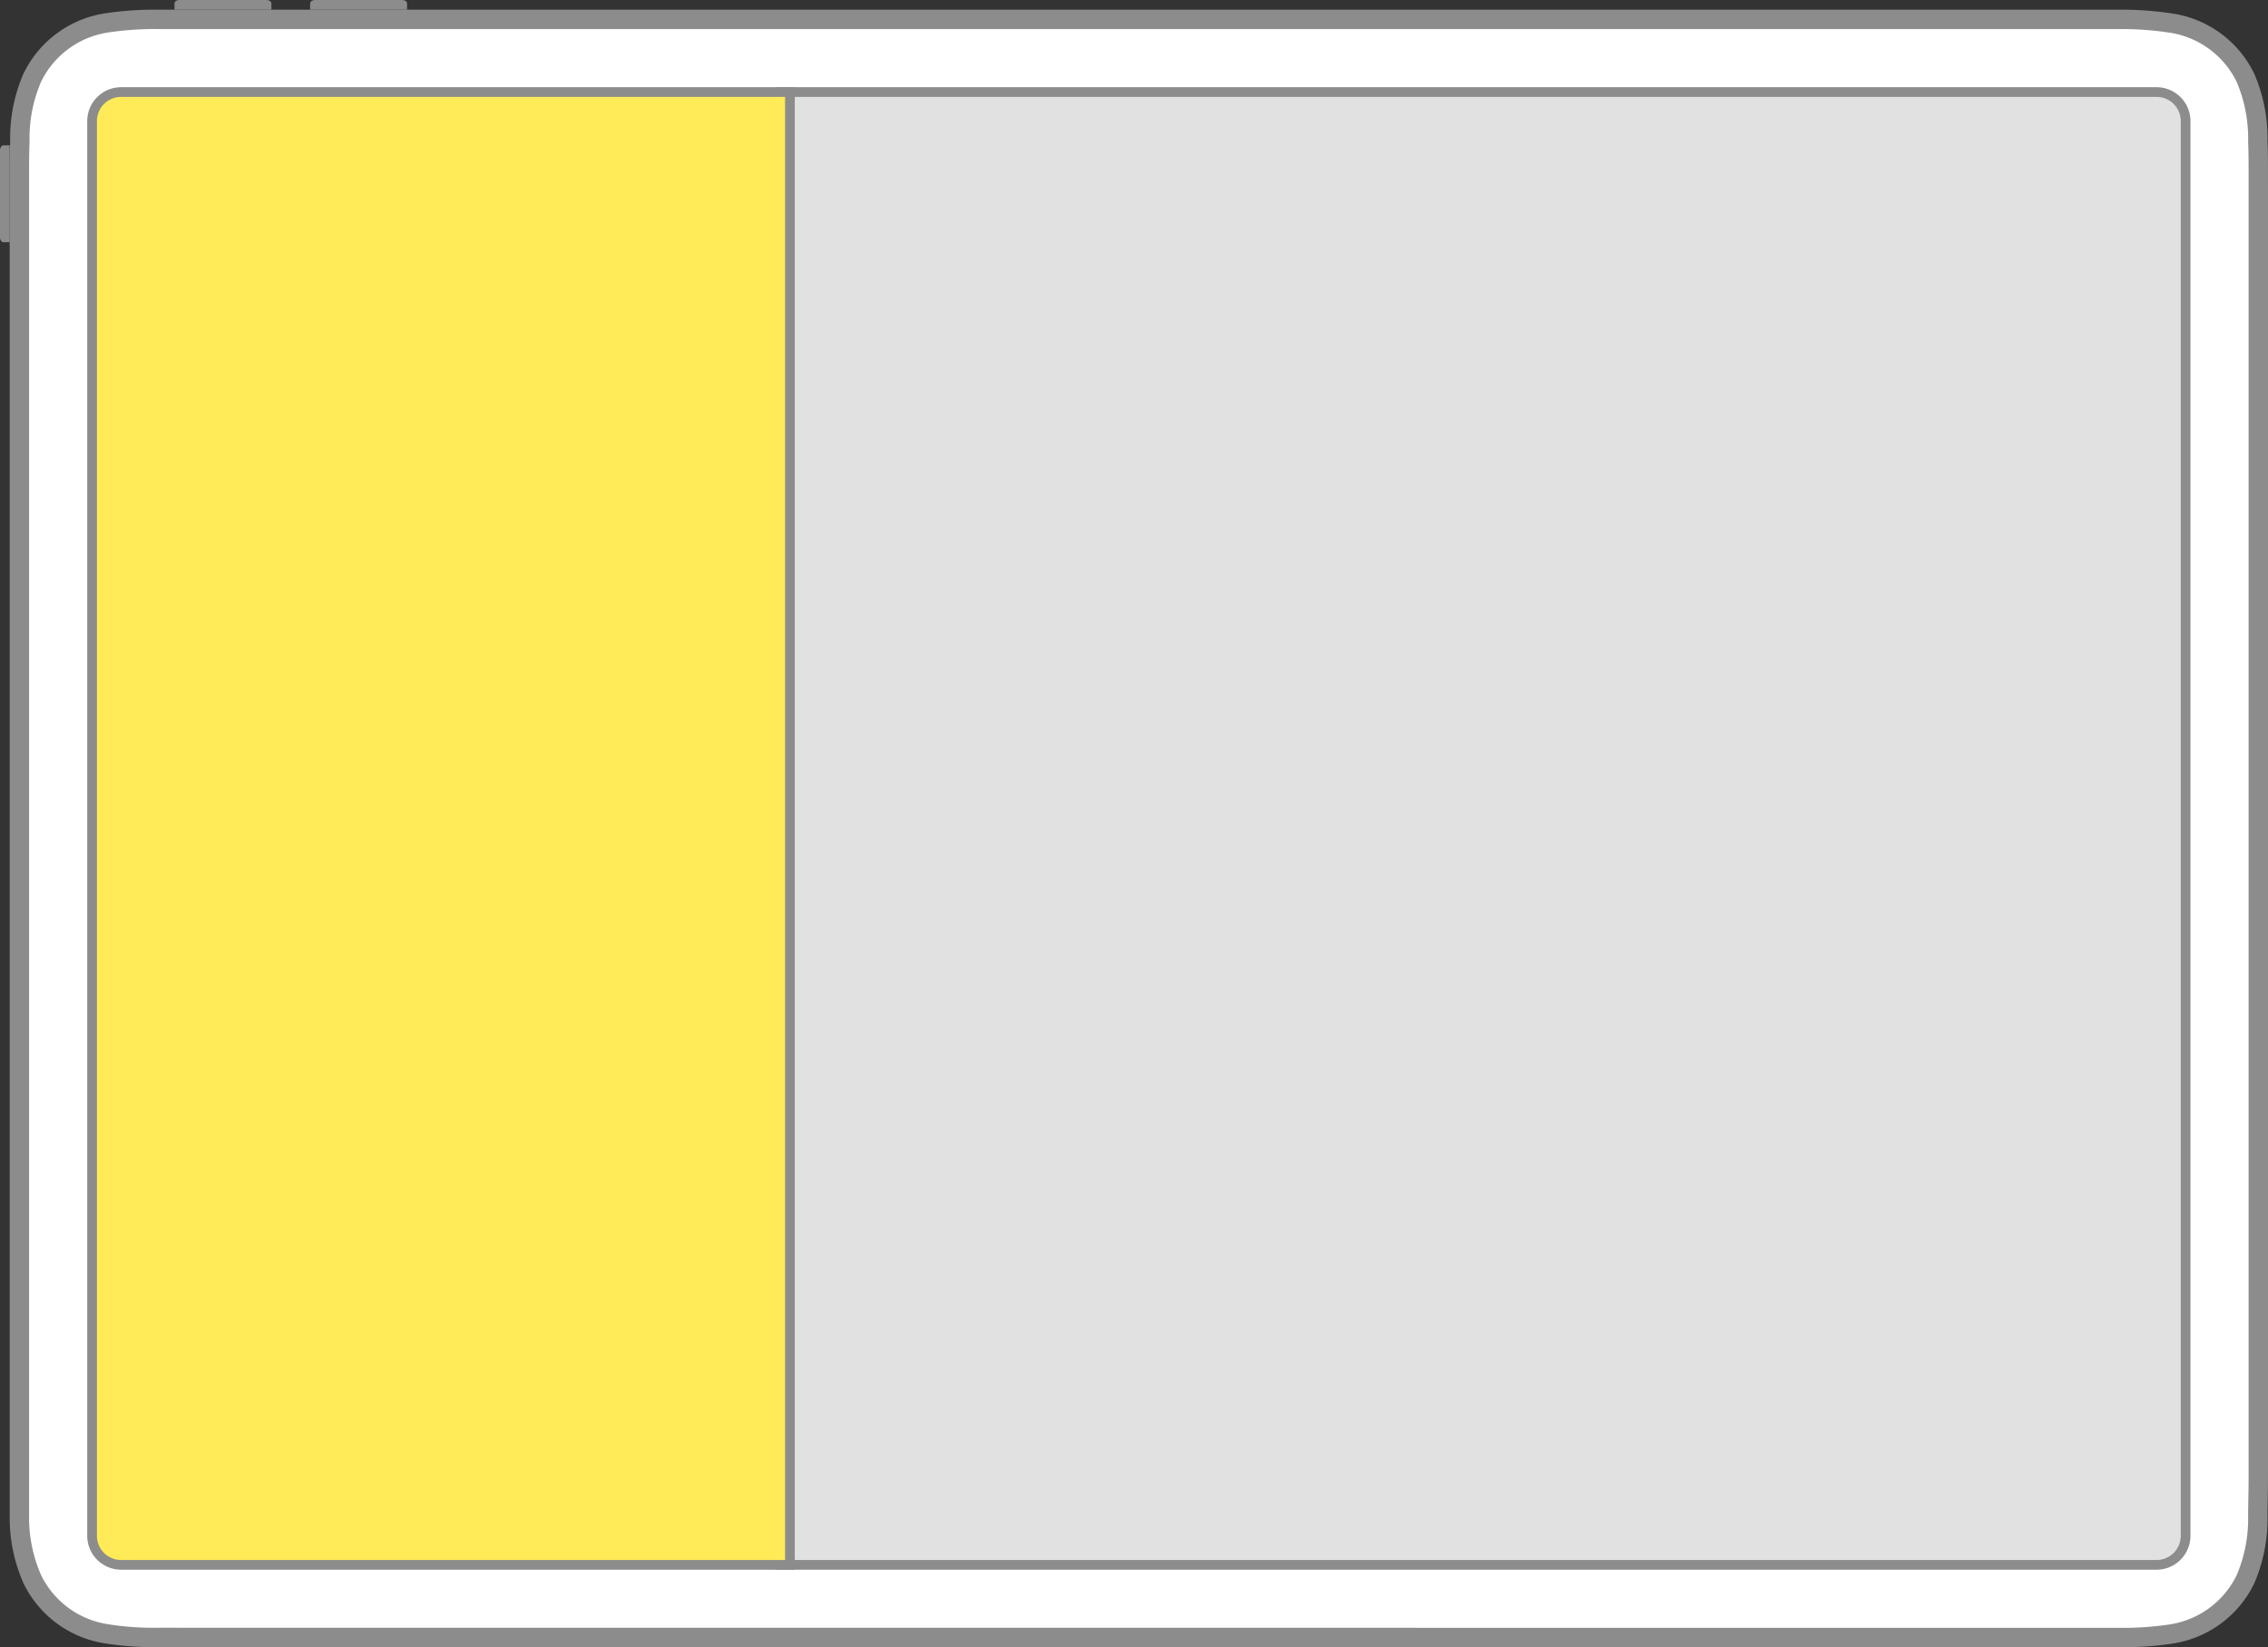 <svg id="Art" xmlns="http://www.w3.org/2000/svg" viewBox="0 0 234 170"><rect x="0" y="0" width="234" height="170" fill="#333333" stroke="none"/><defs><style>.cls-1{fill:#fff;stroke-width:2px;}.cls-1,.cls-3,.cls-4{stroke:#8c8c8c;stroke-miterlimit:10;}.cls-2{fill:#8c8c8c;}.cls-3{fill:#e1e1e1;}.cls-4{fill:#feeb57;}</style></defs><title>Layout_Thirds</title><path class="cls-1" d="M218.6,169a33.56,33.56,0,0,0,5.31-.35,10.23,10.23,0,0,0,7.75-5.63,15.8,15.8,0,0,0,1.29-6.57c0-1.28.05-2.2.05-4.45V19c0-2.17,0-3.17-.05-4.45A15.8,15.8,0,0,0,231.66,8a10.23,10.23,0,0,0-7.75-5.63A33.56,33.56,0,0,0,218.6,2C216.06,2,44.93,2,32.06,2S18.94,2,16.39,2a33.52,33.52,0,0,0-5.3.35A10.23,10.23,0,0,0,3.34,8a15.64,15.64,0,0,0-1.29,6.57C2,15.84,2,16.84,2,19V152c0,2.17,0,3.17,0,4.45A15.8,15.8,0,0,0,3.34,163a10.23,10.23,0,0,0,7.75,5.63,31.05,31.05,0,0,0,5.29.36Z"/><path class="cls-2" d="M18,1V.35c0-.19.23-.35.5-.35h9c.27,0,.5.16.5.35V1Z"/><path class="cls-2" d="M32,1V.35c0-.19.23-.35.5-.35h9c.27,0,.5.16.5.35V1Z"/><path class="cls-2" d="M1,25H.35C.16,25,0,24.77,0,24.5v-9c0-.27.16-.5.35-.5H1Z"/><path class="cls-3" d="M80.5,9.5h142a3,3,0,0,1,3,3v146a3,3,0,0,1-3,3H80.5a0,0,0,0,1,0,0V9.5A0,0,0,0,1,80.5,9.5Z"/><path class="cls-4" d="M-27.5,49.5h146a3,3,0,0,1,3,3v69a0,0,0,0,1,0,0h-152a0,0,0,0,1,0,0v-69A3,3,0,0,1-27.5,49.5Z" transform="translate(-40 131) rotate(-90)"/></svg>
